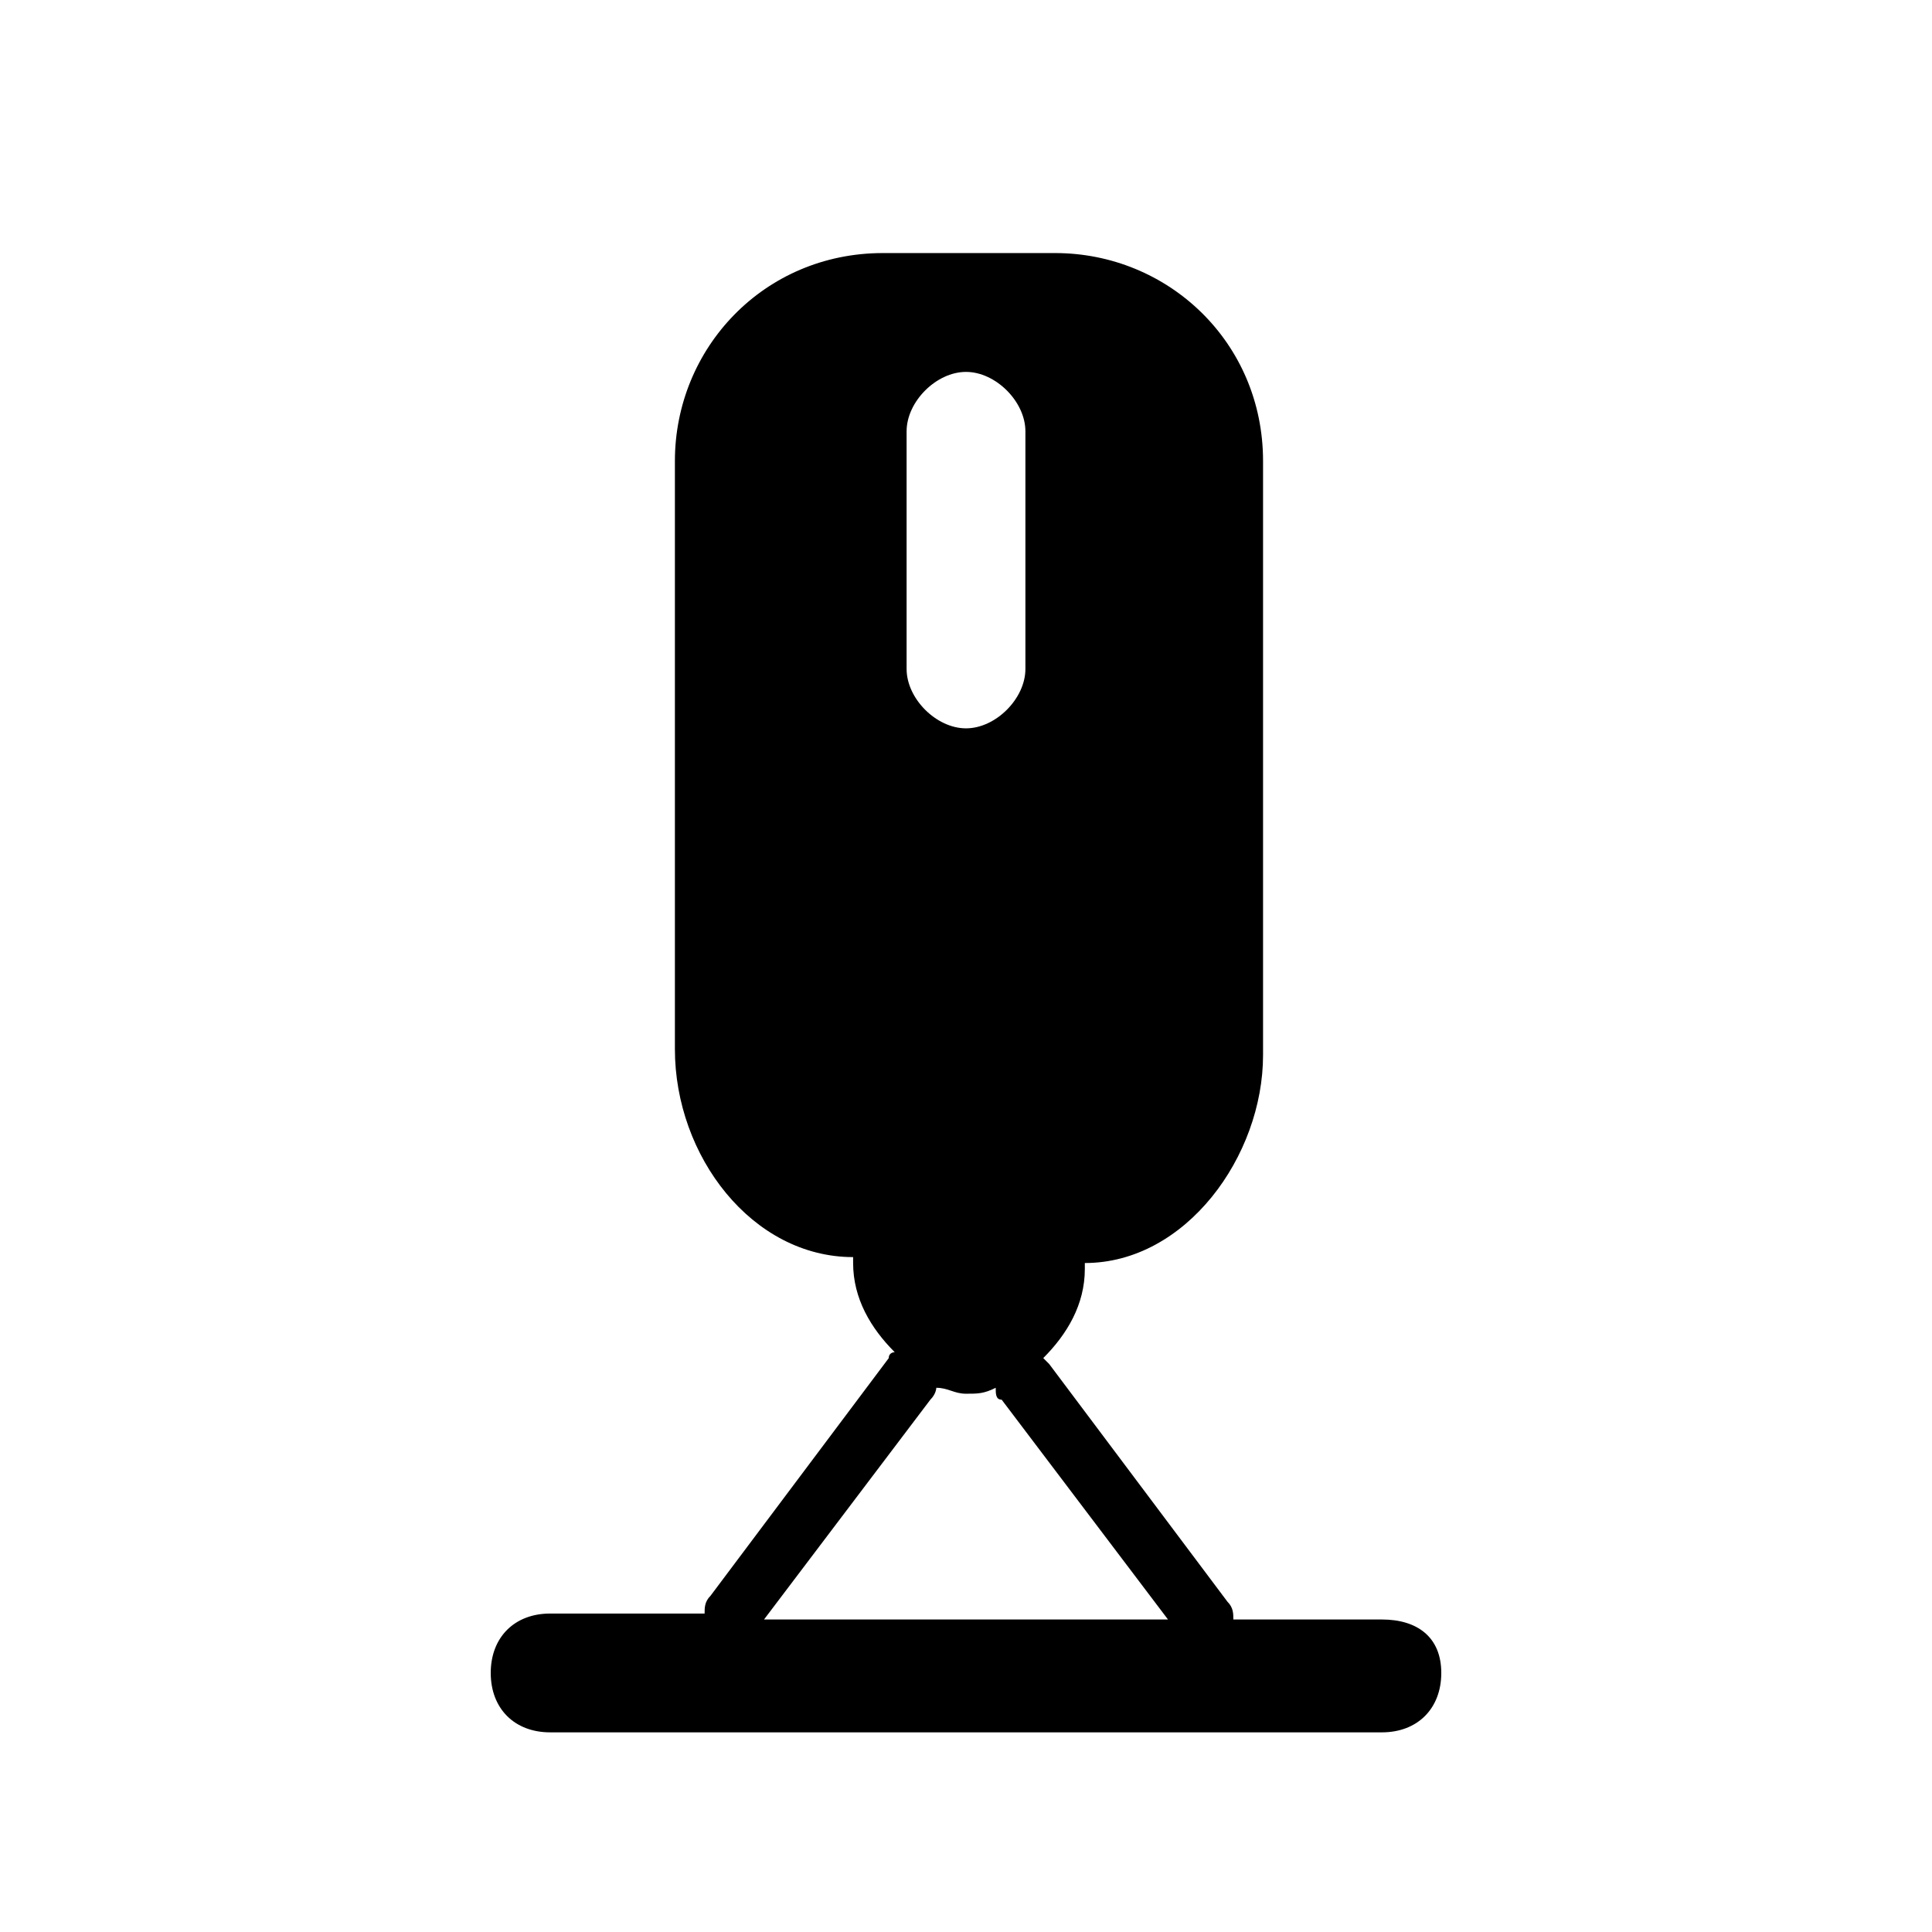 <?xml version="1.0" encoding="UTF-8"?>
<!-- Uploaded to: SVG Repo, www.svgrepo.com, Generator: SVG Repo Mixer Tools -->
<svg fill="#000000" width="800px" height="800px" version="1.1" viewBox="144 144 512 512" xmlns="http://www.w3.org/2000/svg">
 <path d="m510.21 573.18h-39.359c0-1.574 0-3.148-1.574-4.723l-47.23-62.977-1.574-1.574c6.297-6.297 11.02-14.168 11.02-23.617v-1.574c26.766 0 47.23-28.34 47.23-55.105v-157.44c0-31.488-25.191-55.105-55.105-55.105h-45.656c-31.488 0-55.105 25.191-55.105 55.105v155.87c0 28.34 20.469 55.105 47.23 55.105v1.574c0 9.445 4.723 17.32 11.02 23.617 0 0-1.574 0-1.574 1.574l-47.23 62.977c-1.574 1.574-1.574 3.148-1.574 4.723l-40.934-0.004c-9.445 0-15.742 6.297-15.742 15.742 0 9.445 6.297 15.742 15.742 15.742h220.42c9.445 0 15.742-6.297 15.742-15.742 0-9.445-6.297-14.168-15.742-14.168zm-125.95-314.88c0-7.871 7.871-15.742 15.742-15.742s15.742 7.871 15.742 15.742v62.977c0 7.871-7.871 15.742-15.742 15.742s-15.742-7.871-15.742-15.742zm-37.785 314.88 44.082-58.254c1.574-1.574 1.574-3.148 1.574-3.148 3.148 0 4.723 1.574 7.871 1.574 3.148 0 4.723 0 7.871-1.574 0 1.574 0 3.148 1.574 3.148l44.082 58.254z"/>
</svg>